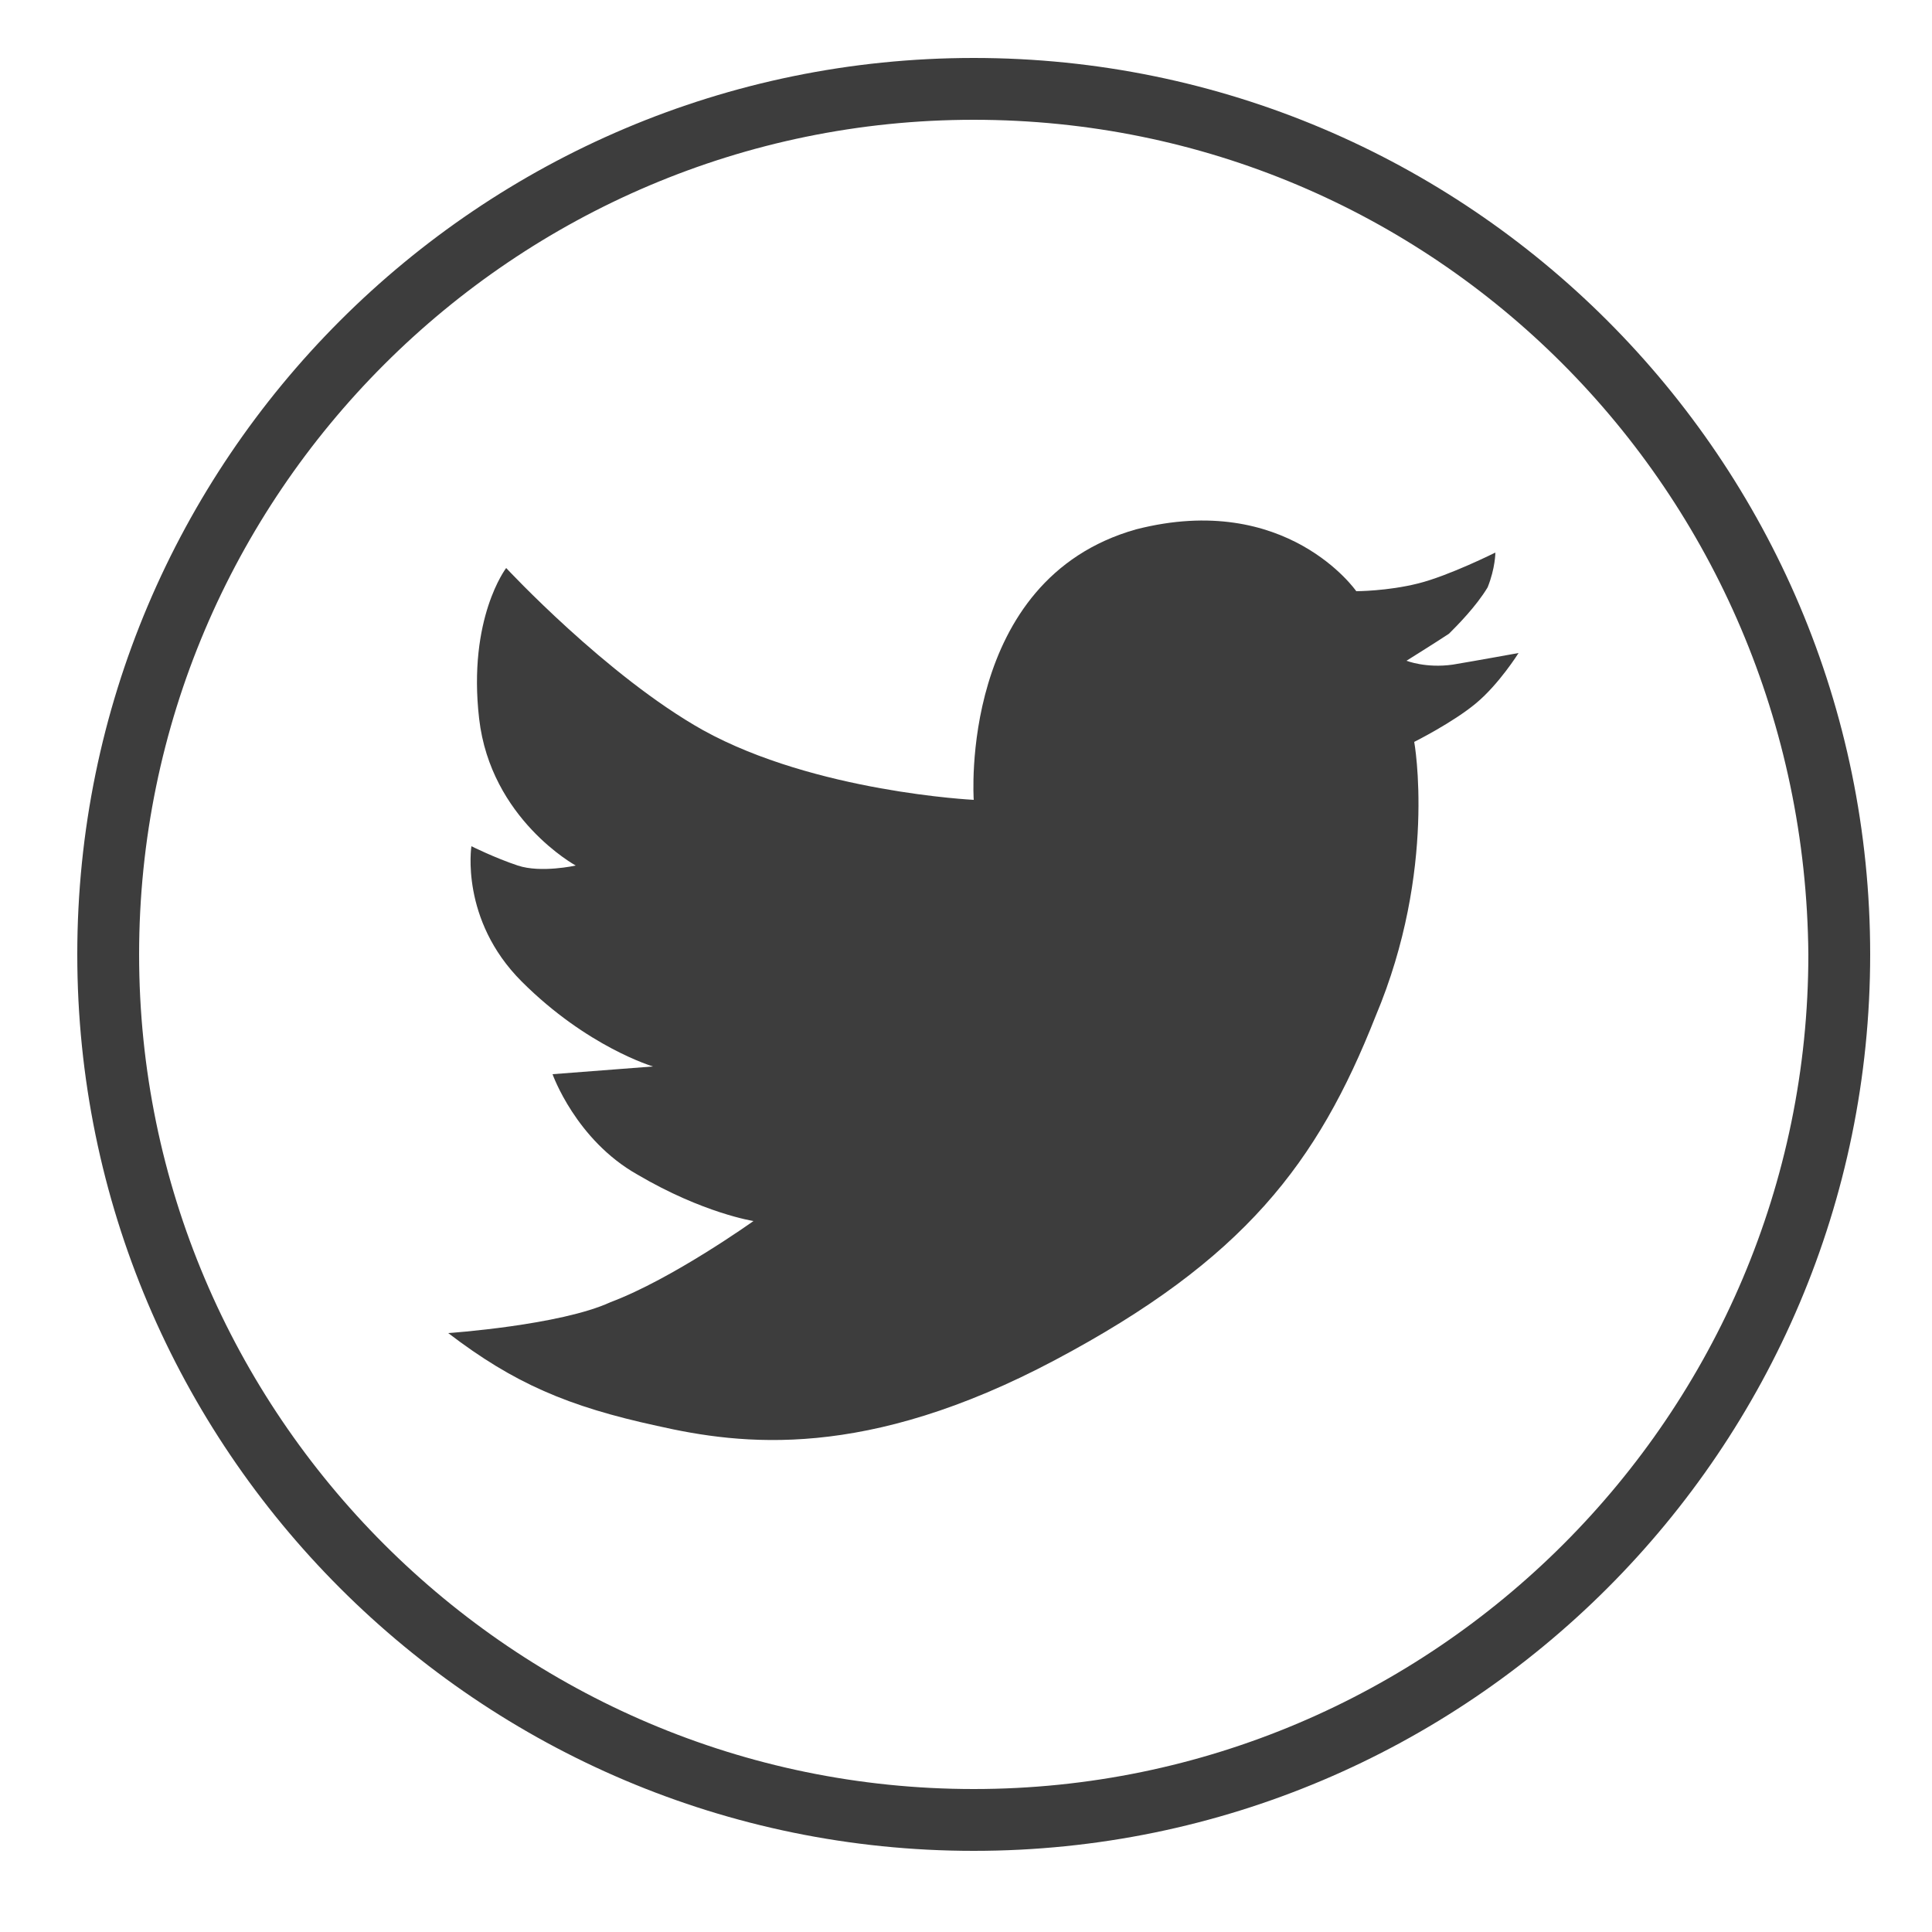 <?xml version="1.0" encoding="utf-8"?>
<!-- Generator: Adobe Illustrator 24.0.1, SVG Export Plug-In . SVG Version: 6.00 Build 0)  -->
<svg version="1.1" id="Laag_1" xmlns="http://www.w3.org/2000/svg" xmlns:xlink="http://www.w3.org/1999/xlink" x="0px" y="0px"
	 viewBox="0 0 50 50" style="enable-background:new 0 0 50 50;" xml:space="preserve">
<style type="text/css">
	.st0{fill:#3D3D3D;}
</style>
<g>
	<g>
		<path class="st0" d="M25.2,47.9C12.4,47.9,2,37.5,2,24.7S12.4,1.5,25.2,1.5s23.2,10.4,23.2,23.2S38,47.9,25.2,47.9z M25.2,3.1
			c-11.9,0-21.6,9.7-21.6,21.6s9.7,21.6,21.6,21.6s21.6-9.7,21.6-21.6C46.7,12.7,37.1,3.1,25.2,3.1z"/>
	</g>
	<g>
		<path class="st0" d="M11.6,34.5c1.7,1.3,3.1,1.9,5.4,2.4c2.2,0.5,5.4,0.9,10.3-1.7c4.9-2.6,6.8-5.1,8.3-8.9c1.6-3.8,1-7.1,1-7.1
			s1-0.5,1.6-1s1.1-1.3,1.1-1.3s-1.1,0.2-1.7,0.3c-0.7,0.1-1.2-0.1-1.2-0.1s0.8-0.5,1.1-0.7c0.2-0.2,0.7-0.7,1-1.2
			c0.2-0.5,0.2-0.9,0.2-0.9s-1.2,0.6-2,0.8s-1.6,0.2-1.6,0.2s-1.8-2.6-5.7-1.6c-4.6,1.3-4.2,7-4.2,7s-4.1-0.2-7-1.8
			c-2.5-1.4-5.1-4.2-5.1-4.2s-1,1.3-0.7,3.9s2.5,3.8,2.5,3.8s-0.9,0.2-1.5,0s-1.2-0.5-1.2-0.5s-0.3,1.9,1.3,3.5
			c1.7,1.7,3.4,2.2,3.4,2.2l-2.6,0.2c0,0,0.6,1.7,2.2,2.6c1.7,1,3,1.2,3,1.2s-2.1,1.5-3.7,2.1C14.5,34.3,11.6,34.5,11.6,34.5z"/>
	</g>
</g>
</svg>
